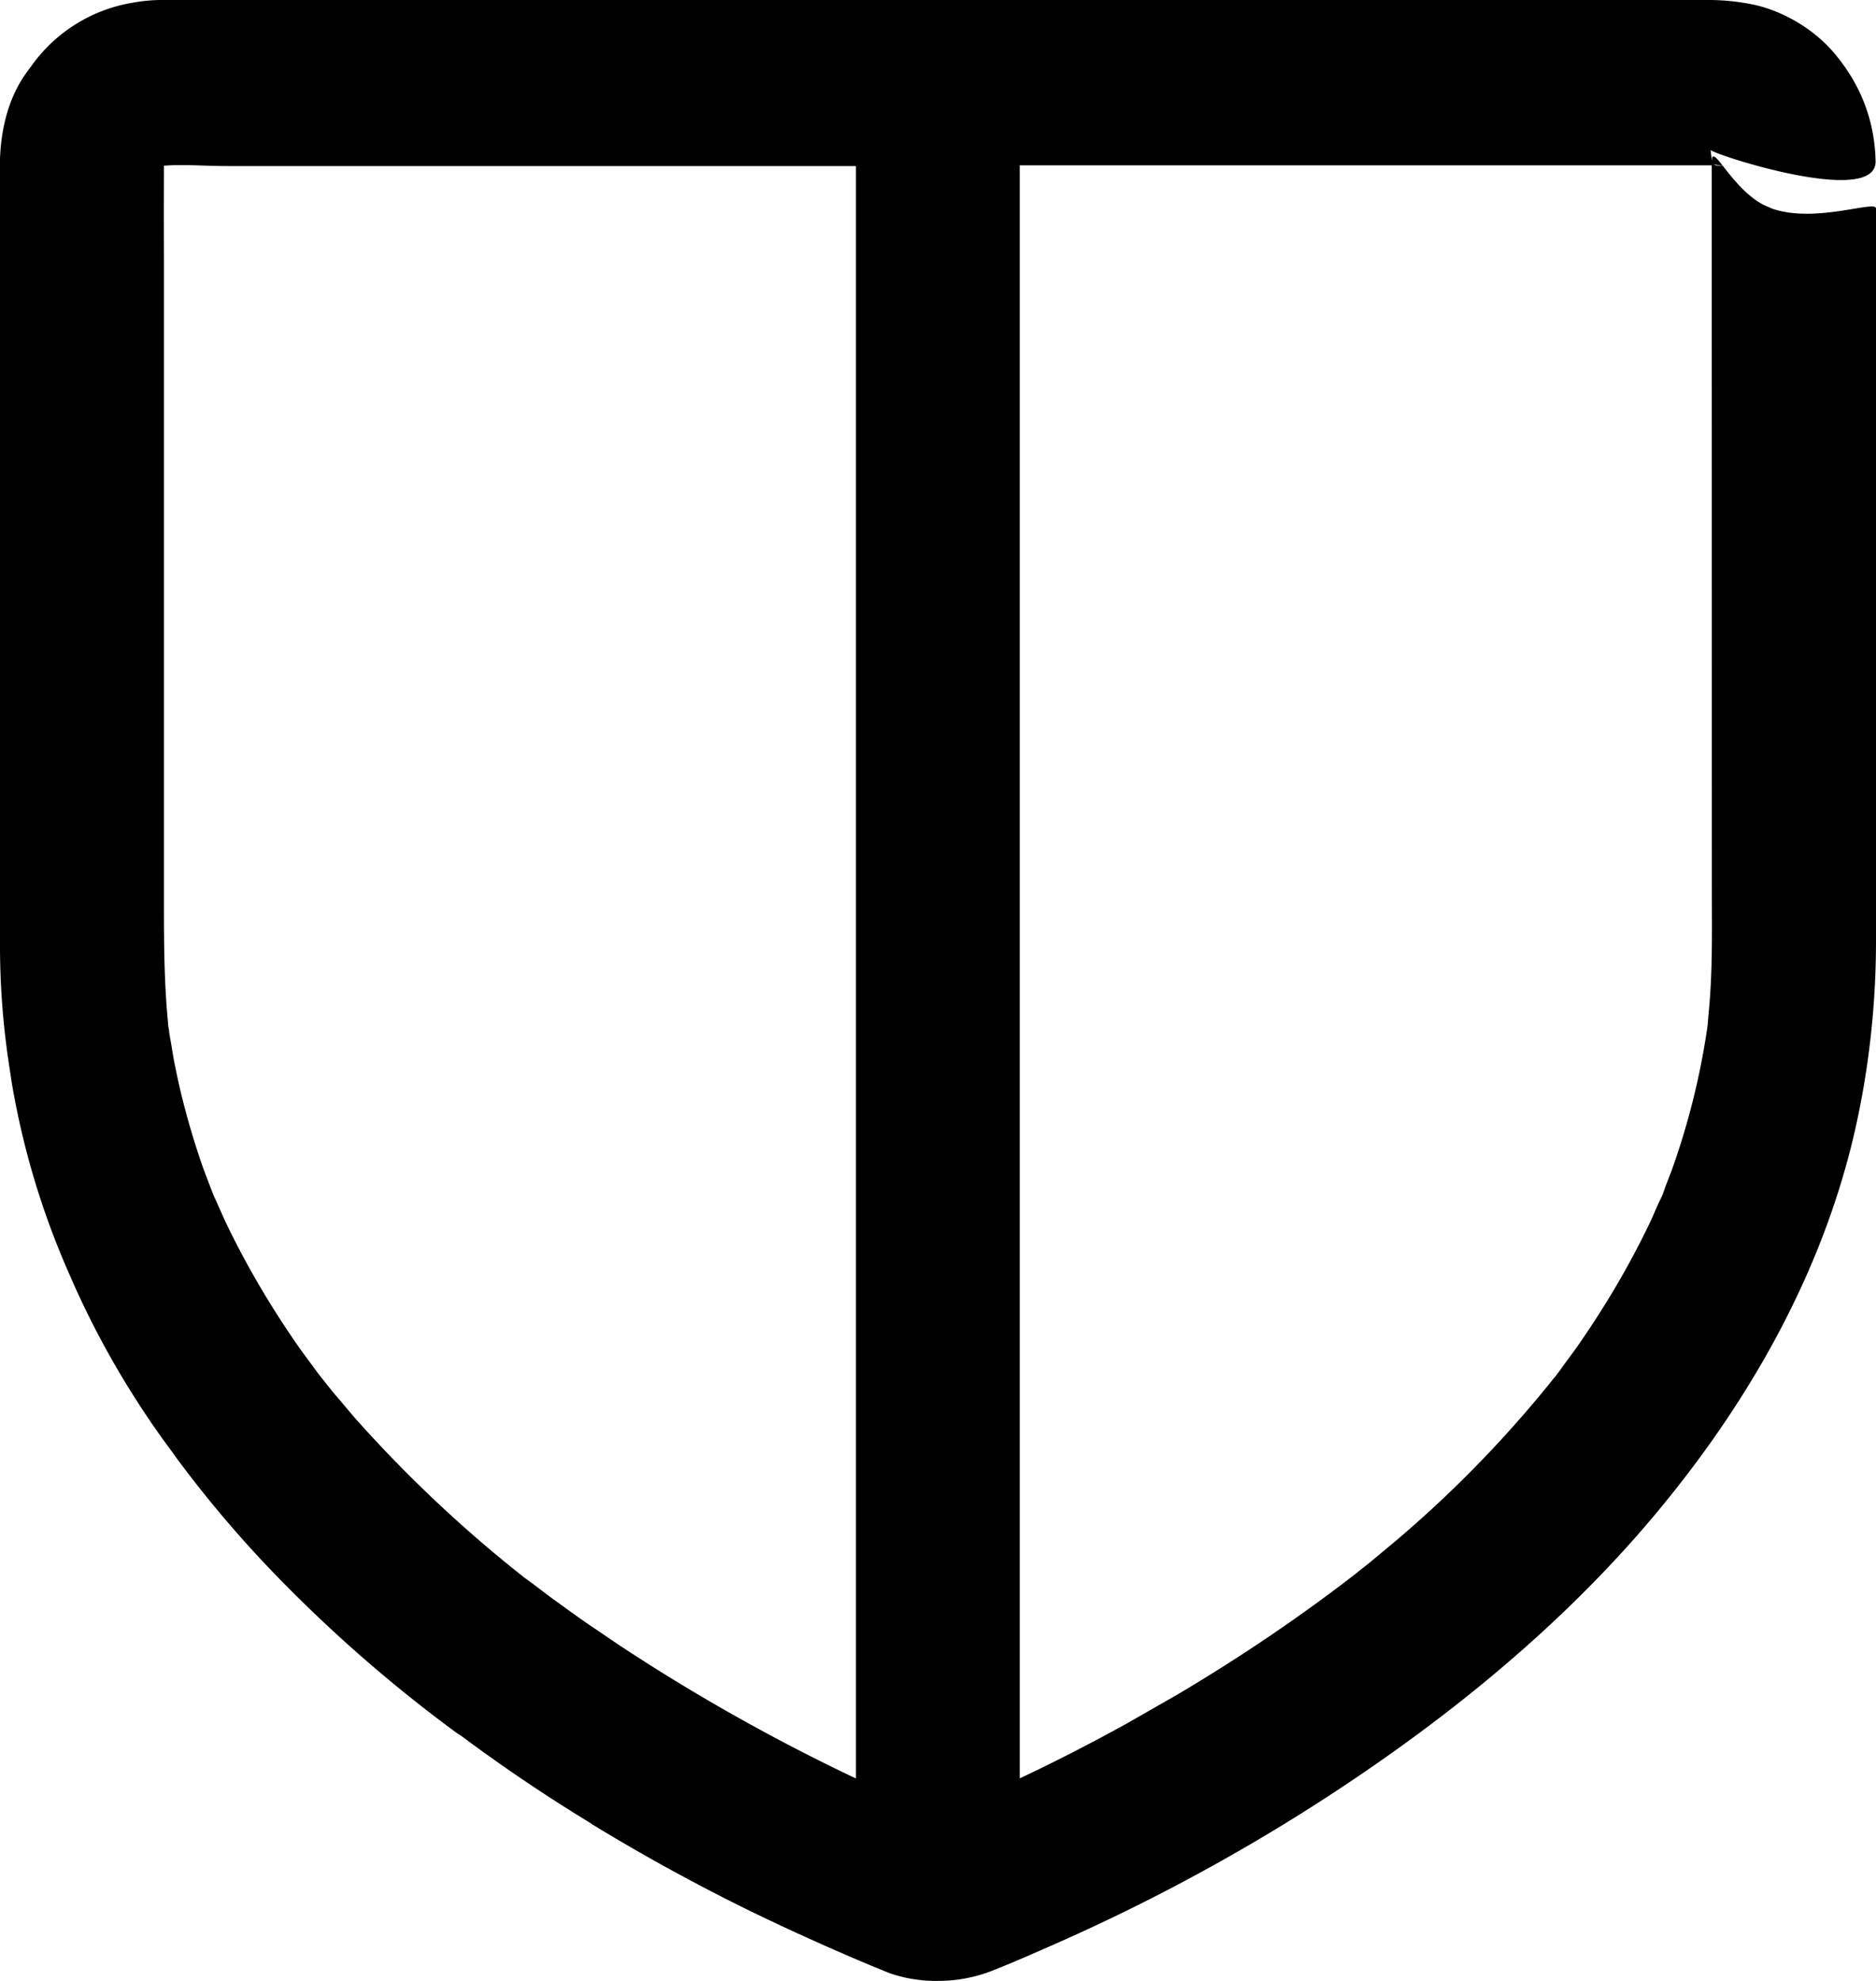 <svg xmlns="http://www.w3.org/2000/svg" width="18" height="19" viewBox="0 0 18 19"><path d="M1.607 9.79c.01.07.02.14.027.21l-.011-.105.043.26c.069.363.167.72.291 1.07l.088.23.112.25c.205.432.449.843.723 1.234l.169.23.133.168.222.262a12.662 12.662 0 001.707 1.595l-.083-.067.243.184c.11.08.22.16.332.239l.339.23a18.515 18.515 0 002.27 1.278V1.593H2.208c-.133 0-.269-.006-.404-.009h-.137l-.094.005-.001.466.001.495v6.104c0 .45.002.897.061 1.346l-.011-.11-.016-.1zm14.434 1.432a7.1 7.1 0 00.35-1.434l-.011.069.005-.036.016-.178c.032-.378.024-.759.024-1.138l-.001-6.919H9.785v15.471c.344-.162.682-.336 1.016-.52l.497-.284c.607-.36 1.192-.755 1.748-1.188l-.045.034.143-.113.252-.21a11.261 11.261 0 001.634-1.711l-.065.08-.056.076.06-.076.061-.08-.062.076.15-.203c.274-.39.518-.801.723-1.233l.108-.245-.032.084.03-.072.04-.095-.036.078zm.399-9.646l.002.001.001.001h.002l.001.001.019.008.041.002.024.001.024.031c.085.107.208.26.365.343L17 2c.42.147 1-.085 1 0v7.025c0 .59-.063 1.184-.189 1.76-.326 1.488-1.121 2.826-2.115 3.956-.894 1.013-1.972 1.863-3.105 2.586-.8.509-1.639.956-2.505 1.335-.184.081-.371.163-.56.238a1.43 1.43 0 01-.546.1 1.36 1.36 0 01-.432-.07c-.067-.025-.13-.053-.194-.08l.09.038-.018-.007a3.63 3.63 0 01-.09-.037l-.09-.038a23.42 23.42 0 01-1.033-.469 18.785 18.785 0 01-1.533-.84l-.013-.01a15.969 15.969 0 01-1.285-.87l.04.034a13.76 13.76 0 01-1.88-1.652 11.201 11.201 0 01-.877-1.053l.198.261a10.448 10.448 0 01-.218-.29 8.465 8.465 0 01-.983-1.703 7.701 7.701 0 01-.55-1.834l-.02-.133A7.6 7.6 0 010 9.1h-.001V1.593c0-.3.065-.62.238-.872C.256.694.274.668.294.643a1.49 1.49 0 01.985-.618A1.54 1.54 0 011.536 0h14.875a2.1 2.1 0 01.371.036c.3.053.61.232.81.465.255.297.396.649.404 1.046.008.445-1.573-.071-1.583-.109l.012.103.003-.029c.01-.03.04 0 .088.06l.012.017-.064-.009-.019-.002-.008-.006.003.004z"/></svg>